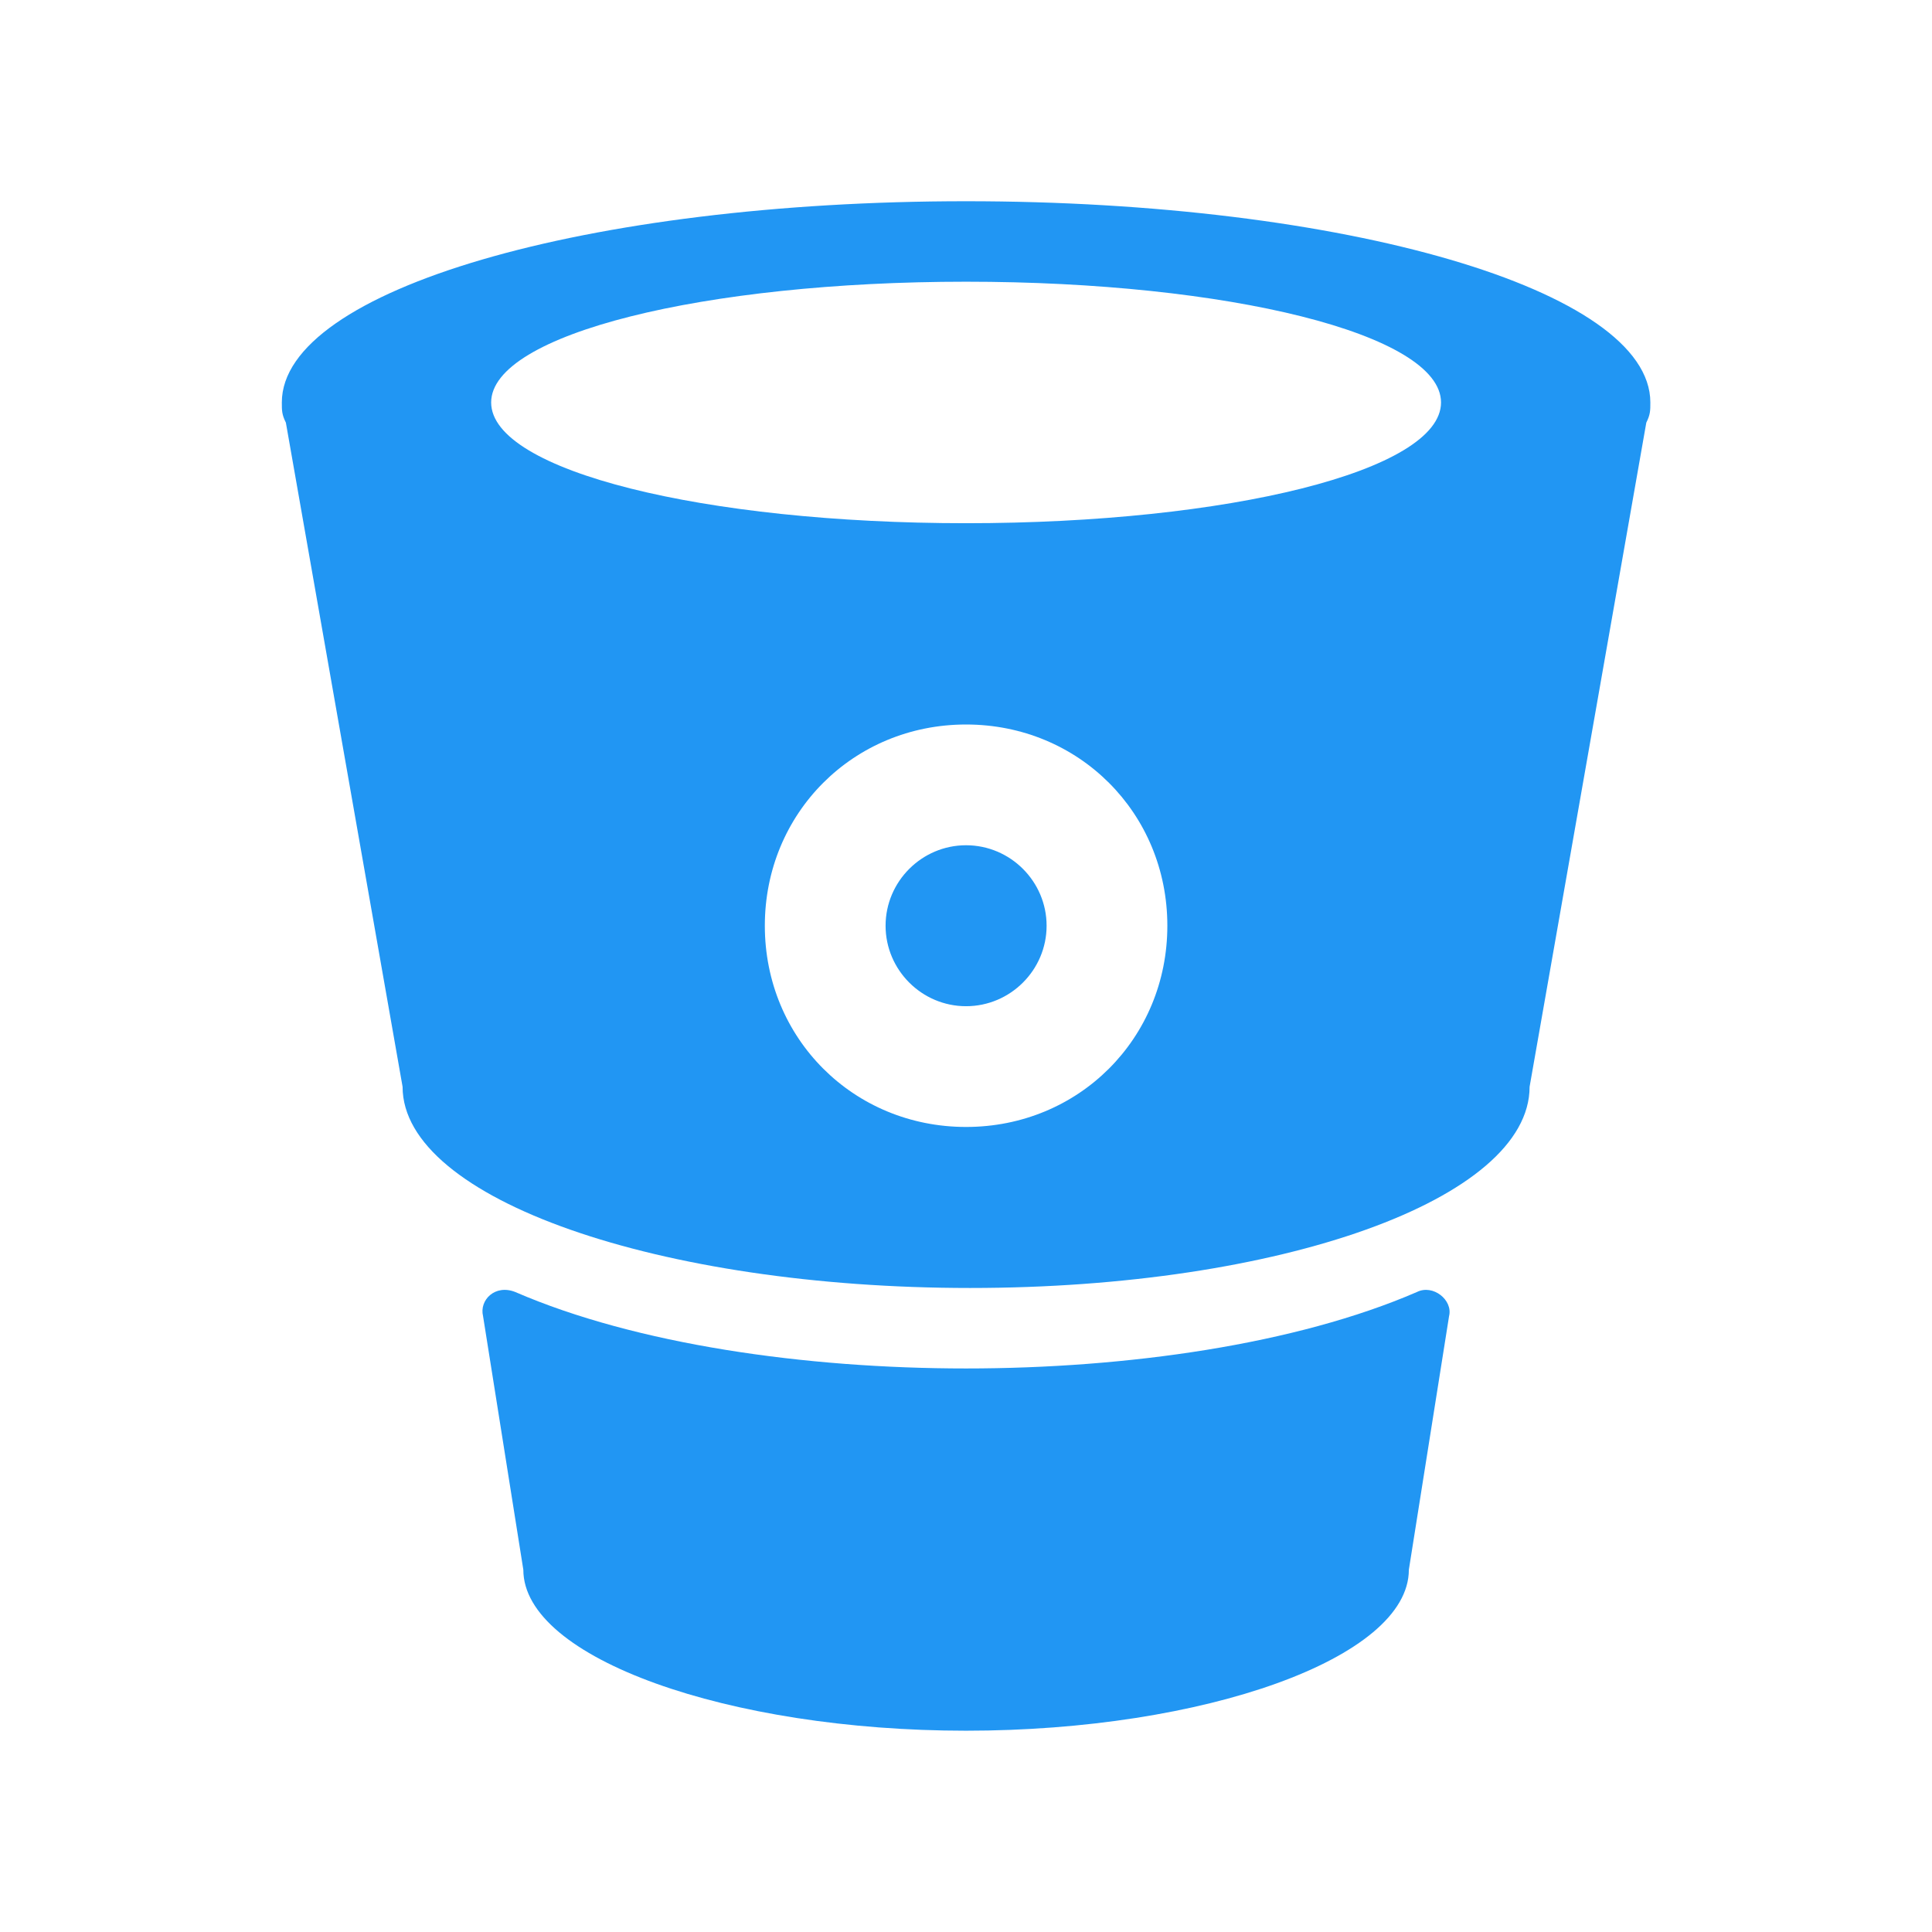 <svg width="32" height="32" viewBox="0 0 32 32" fill="none" xmlns="http://www.w3.org/2000/svg">
<path d="M24.001 21.8L23.335 26C23.335 27.466 19.935 28.666 16.001 28.666C12.068 28.666 8.668 27.466 8.668 26L8.001 21.8C7.935 21.533 8.201 21.266 8.535 21.4C10.535 22.266 13.335 22.666 16.001 22.666C18.668 22.666 21.468 22.266 23.468 21.4C23.735 21.266 24.068 21.533 24.001 21.8ZM27.335 6.666C27.335 6.8 27.335 6.866 27.268 7L25.335 18C25.335 19.866 21.201 21.333 16.068 21.333C10.935 21.333 6.668 19.866 6.668 18L4.735 7C4.668 6.866 4.668 6.8 4.668 6.666C4.668 4.8 9.735 3.333 16.001 3.333C22.268 3.333 27.335 4.8 27.335 6.666ZM19.335 15.333C19.335 13.466 17.868 12 16.001 12C14.135 12 12.668 13.466 12.668 15.333C12.668 17.2 14.135 18.666 16.001 18.666C17.868 18.666 19.335 17.2 19.335 15.333ZM23.868 6.666C23.868 5.533 20.335 4.666 16.001 4.666C11.668 4.666 8.135 5.533 8.135 6.666C8.135 7.8 11.668 8.666 16.001 8.666C20.335 8.666 23.868 7.8 23.868 6.666ZM16.001 16.666C16.735 16.666 17.335 16.066 17.335 15.333C17.335 14.6 16.735 14 16.001 14C15.268 14 14.668 14.6 14.668 15.333C14.668 16.066 15.268 16.666 16.001 16.666Z" fill="#2196F3"/>
</svg>
